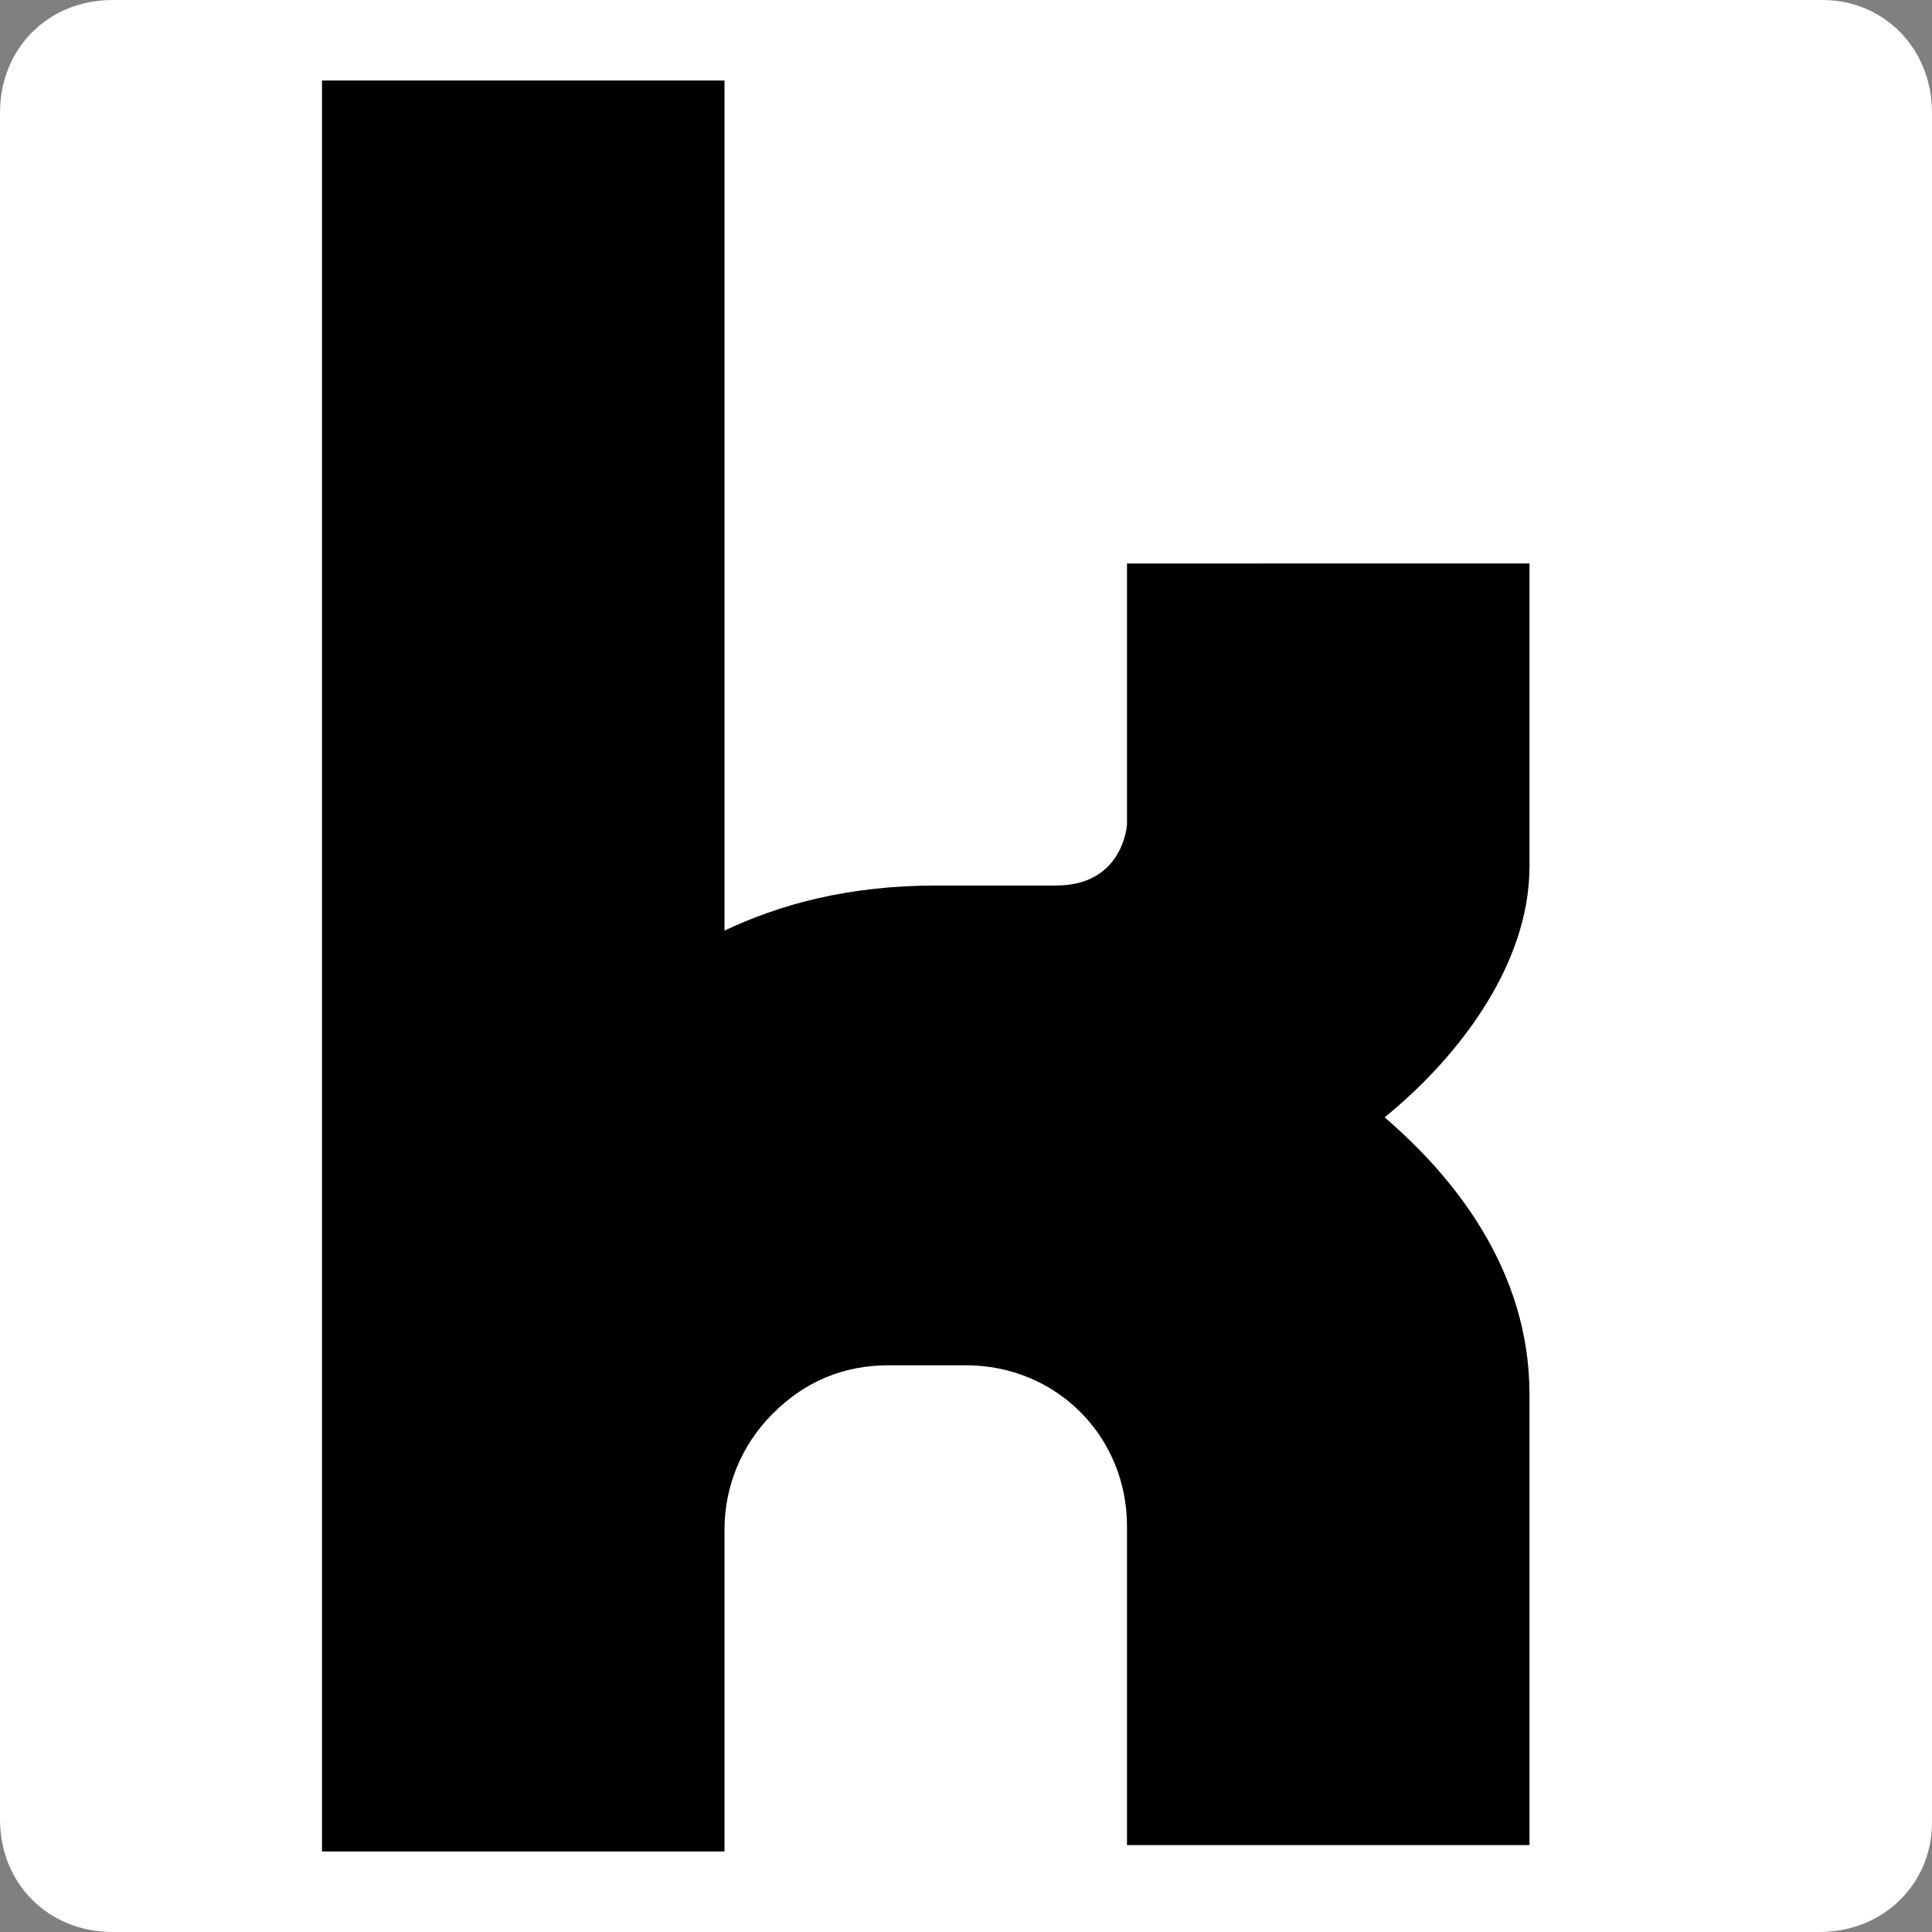 <?xml version="1.0" encoding="utf-8"?>
<!-- Generator: Adobe Illustrator 28.1.0, SVG Export Plug-In . SVG Version: 6.00 Build 0)  -->
<svg version="1.1" id="Ebene_1" xmlns="http://www.w3.org/2000/svg" xmlns:xlink="http://www.w3.org/1999/xlink" x="0px" y="0px"
	 viewBox="0 0 60 60" style="enable-background:new 0 0 60 60;" xml:space="preserve">
<rect x="0" y="0" width="60" height="60" fill="#808080" stroke="none"/>
<style type="text/css">
	.st0{fill:#FFFFFF;}
</style>
<path class="st0" d="M56.5,60H3.5C1.5,60,0,58.5,0,56.5V3.5C0,1.5,1.5,0,3.5,0h53.1C58.5,0,60,1.5,60,3.5v53.1
	C60,58.5,58.5,60,56.5,60z"/>
<path d="M47.5,26.9v-1.3c0-1.8,0-4.7,0-5.6l0-2.5H35v8.1c0,0-0.1,1.9-2.2,1.9l-1.2,0c-0.9,0-1.8,0-2.5,0c-2.8,0-4.9,0.6-6.6,1.4
	c0-9.4,0-23.4,0-23.9V2.5H10L10,5c0,5.2,0,11.3,0,17.9c0,10,0,21.1,0,32.1l0,2.5h12.5l0-3.2c0-1.4,0-4.5,0-6.8
	c0-1.3,0.5-2.6,1.5-3.6c1-1,2.2-1.5,3.6-1.5H30c2.8,0,5,2.2,5,5l0,0.6c0,2.7,0,6.1,0,6.8l0,2.5h12.5v-14c0-3.9-2.4-6.8-4.5-8.6
	C45.1,33,47.5,30.1,47.5,26.9z"/>
</svg>
